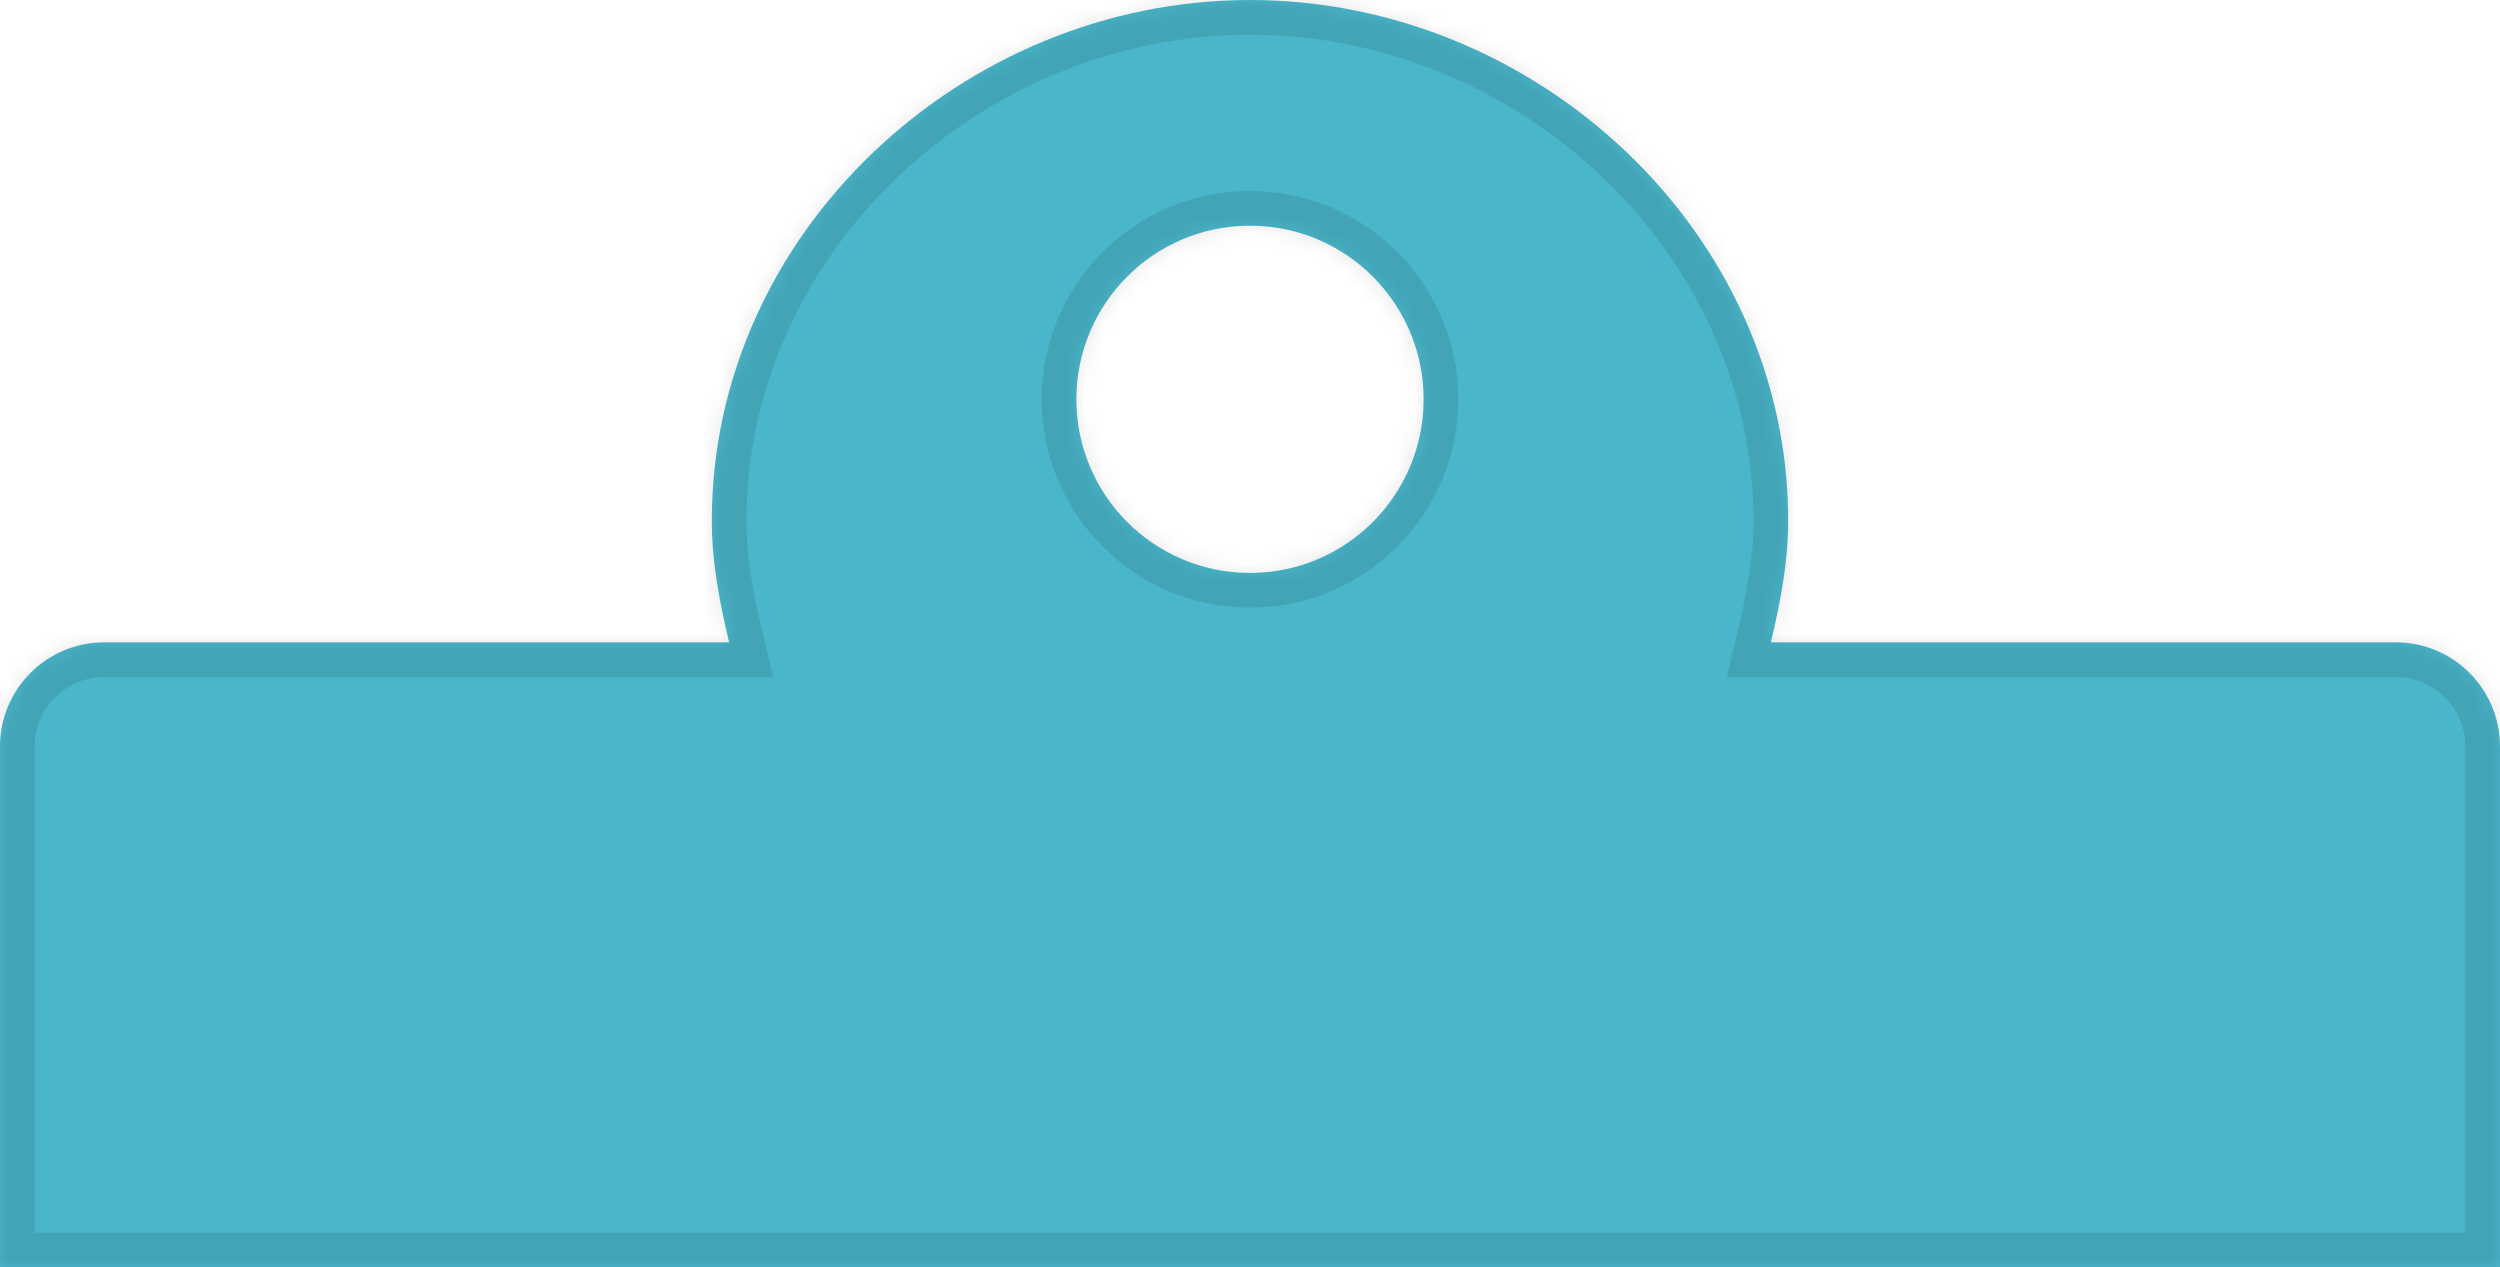 <svg width="144" height="73" viewBox="0 0 144 73" fill="none" xmlns="http://www.w3.org/2000/svg">
<mask id="path-1-inside-1_4022_107484" fill="white">
<path fill-rule="evenodd" clip-rule="evenodd" d="M72 0C55.432 0 41 13.431 41 30C41 32.41 41.463 34.754 42 37H6C2.686 37 0 39.686 0 43V73H144V43C144 39.686 141.314 37 138 37H102C102.537 34.754 103 32.41 103 30C103 13.431 88.569 0 72 0ZM82 23C82 28.523 77.523 33 72 33C66.477 33 62 28.523 62 23C62 17.477 66.477 13 72 13C77.523 13 82 17.477 82 23Z"/>
</mask>
<path fill-rule="evenodd" clip-rule="evenodd" d="M72 0C55.432 0 41 13.431 41 30C41 32.41 41.463 34.754 42 37H6C2.686 37 0 39.686 0 43V73H144V43C144 39.686 141.314 37 138 37H102C102.537 34.754 103 32.41 103 30C103 13.431 88.569 0 72 0ZM82 23C82 28.523 77.523 33 72 33C66.477 33 62 28.523 62 23C62 17.477 66.477 13 72 13C77.523 13 82 17.477 82 23Z" fill="#4AB6CA"/>
<path d="M42 37V39H44.534L43.945 36.535L42 37ZM0 73H-2V75H0V73ZM144 73V75H146V73H144ZM102 37L100.055 36.535L99.466 39H102V37ZM43 30C43 14.62 56.45 2 72 2V-2C54.413 -2 39 12.243 39 30H43ZM43.945 36.535C43.417 34.326 43 32.168 43 30H39C39 32.653 39.509 35.182 40.055 37.465L43.945 36.535ZM6 39H42V35H6V39ZM2 43C2 40.791 3.791 39 6 39V35C1.582 35 -2 38.582 -2 43H2ZM2 73V43H-2V73H2ZM144 71H0V75H144V71ZM142 43V73H146V43H142ZM138 39C140.209 39 142 40.791 142 43H146C146 38.582 142.418 35 138 35V39ZM102 39H138V35H102V39ZM101 30C101 32.168 100.583 34.326 100.055 36.535L103.945 37.465C104.491 35.182 105 32.652 105 30H101ZM72 2C87.55 2 101 14.62 101 30H105C105 12.243 89.587 -2 72 -2V2ZM72 35C78.627 35 84 29.627 84 23H80C80 27.418 76.418 31 72 31V35ZM60 23C60 29.627 65.373 35 72 35V31C67.582 31 64 27.418 64 23H60ZM72 11C65.373 11 60 16.373 60 23H64C64 18.582 67.582 15 72 15V11ZM84 23C84 16.373 78.627 11 72 11V15C76.418 15 80 18.582 80 23H84Z" fill="black" fill-opacity="0.1" mask="url(#path-1-inside-1_4022_107484)"/>
</svg>
